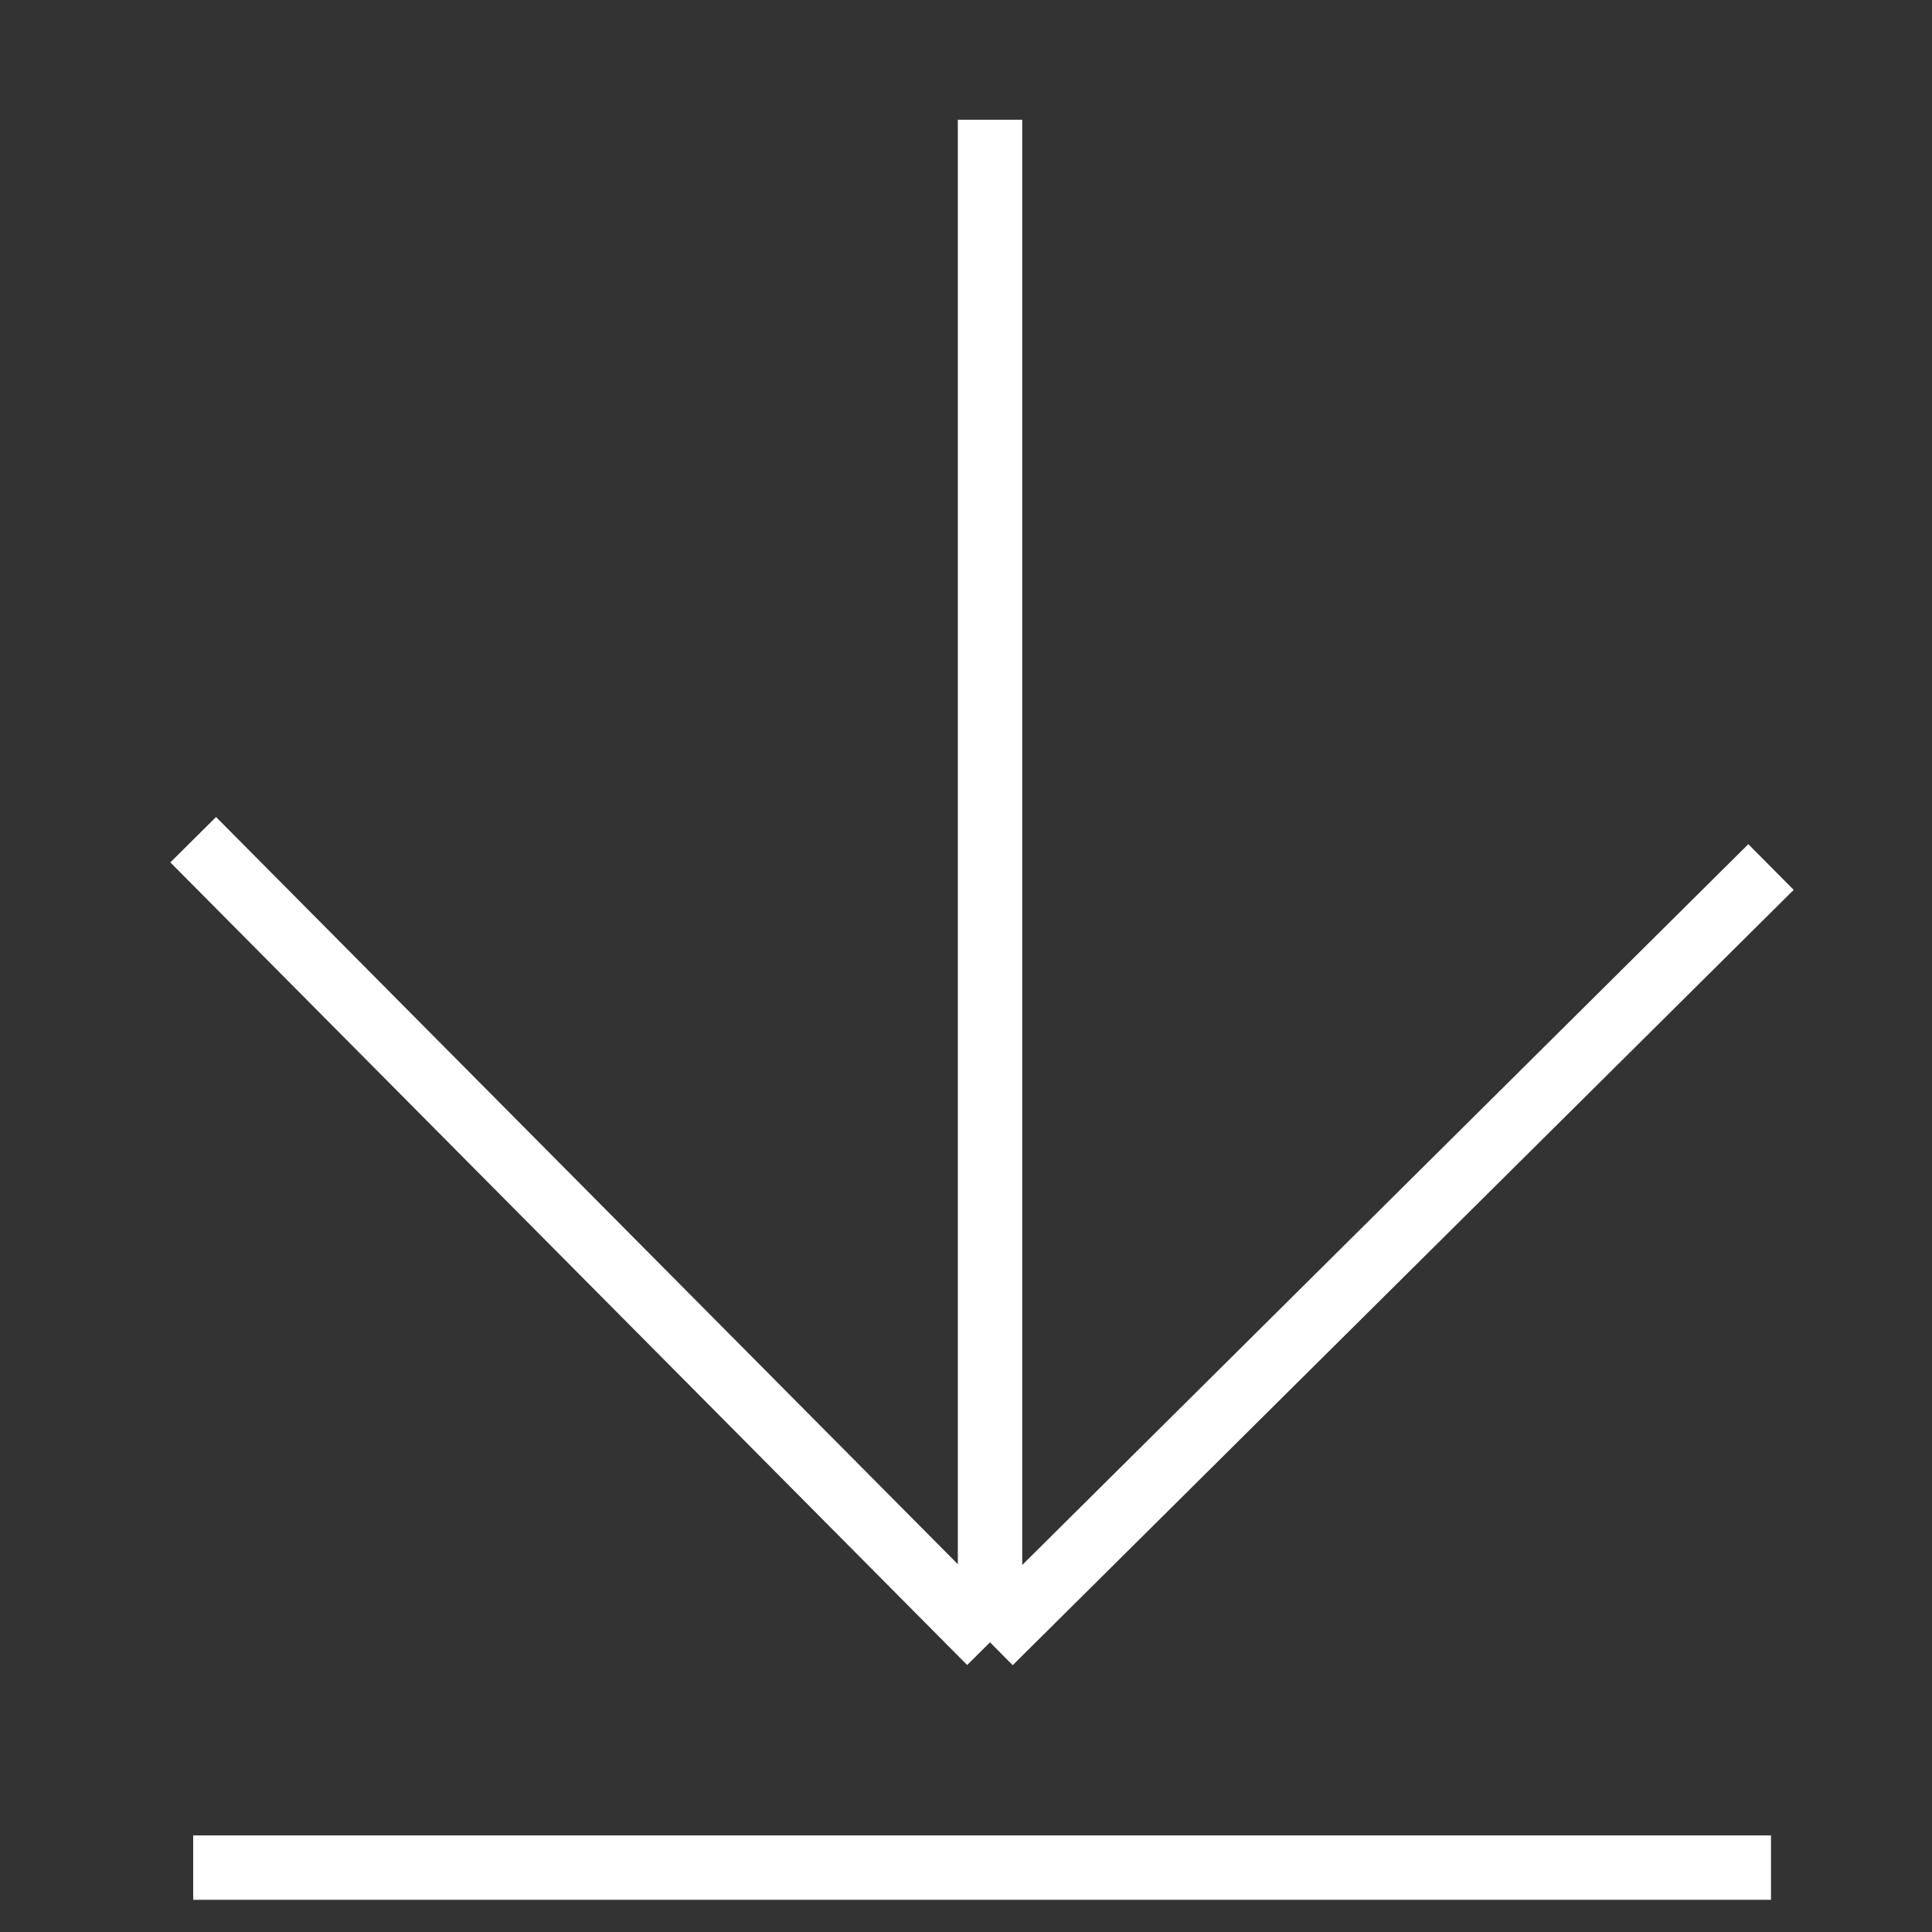 <svg width="30" height="30" viewBox="0 0 30 30" fill="none" xmlns="http://www.w3.org/2000/svg">
<rect x="0" y="0" width="30" height="30" fill="#333333" stroke="none"/>
<path d="M27.5 13.463L15.373 25.502M15.373 25.502L3 13.039M15.373 25.502L15.373 1.859" stroke="white"/>
<path d="M3 29H27.5" stroke="white"/>
</svg>

